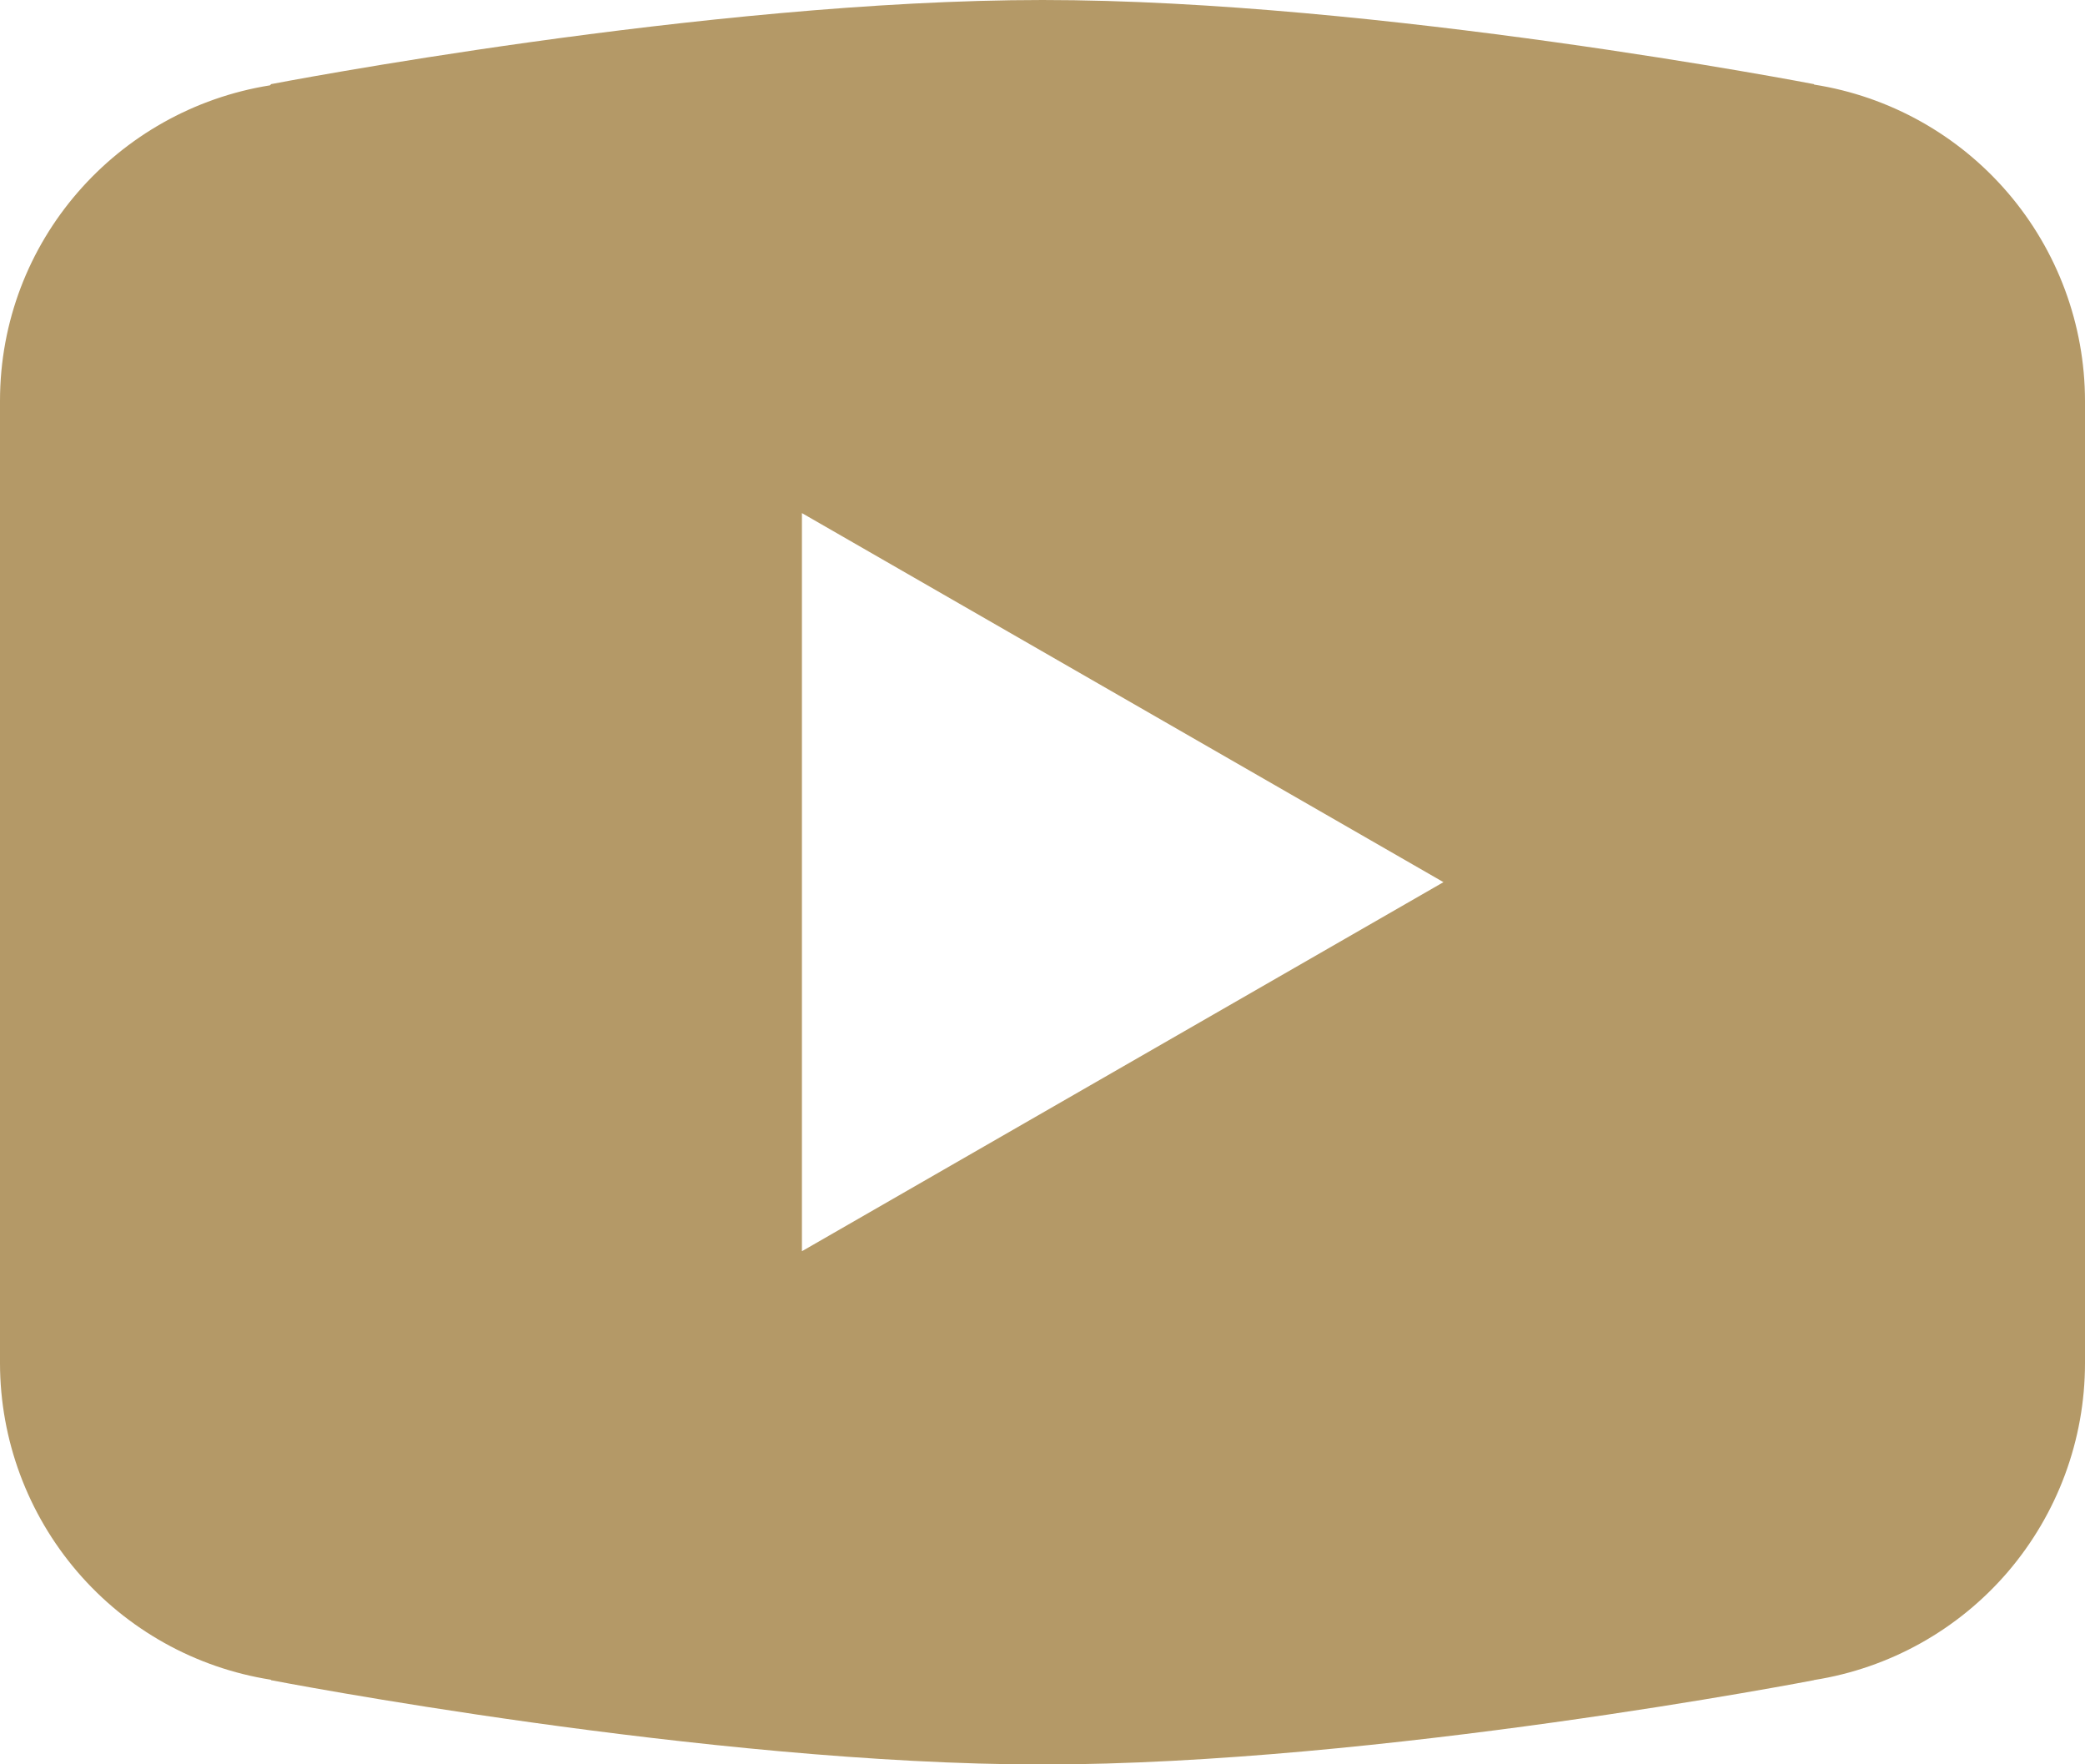 <svg width="26" height="22" viewBox="0 0 26 22" fill="none" xmlns="http://www.w3.org/2000/svg">
<path d="M13 0C8.814 0 3.381 1.049 3.381 1.049L3.367 1.064C1.461 1.369 0 3.008 0 5V11V11.002V17V17.002C0.002 17.953 0.343 18.873 0.962 19.596C1.581 20.319 2.437 20.797 3.377 20.945L3.381 20.951C3.381 20.951 8.814 22.002 13 22.002C17.186 22.002 22.619 20.951 22.619 20.951L22.621 20.949C23.562 20.801 24.419 20.323 25.039 19.599C25.658 18.875 25.999 17.954 26 17.002V17V11.002V11V5C25.999 4.048 25.658 3.128 25.039 2.405C24.42 1.682 23.563 1.203 22.623 1.055L22.619 1.049C22.619 1.049 17.186 0 13 0ZM10 6.398L18 11L10 15.602V6.398Z" fill="#B49967"/>
</svg>
